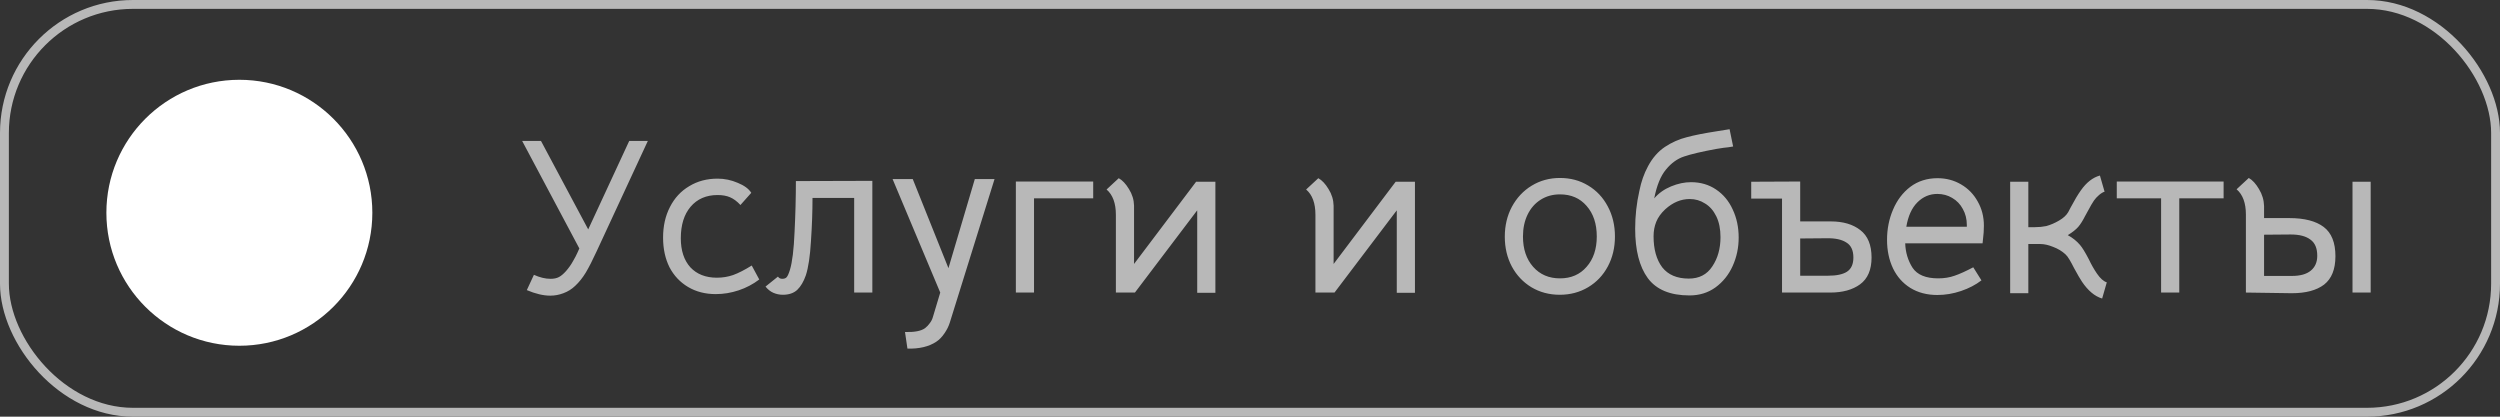 <?xml version="1.0" encoding="UTF-8"?> <svg xmlns="http://www.w3.org/2000/svg" width="282" height="47" viewBox="0 0 282 47" fill="none"><rect x="0" y="0" width="282" height="47" fill="#333333" stroke="none"/> <path d="M62.075 33.35C61.292 33.35 60.408 33.142 59.425 32.725L60.225 31C60.892 31.3 61.517 31.45 62.1 31.45C62.483 31.45 62.8 31.383 63.05 31.25C63.3 31.117 63.567 30.892 63.85 30.575C64.167 30.208 64.425 29.842 64.625 29.475C64.842 29.108 65.008 28.792 65.125 28.525C65.242 28.258 65.317 28.092 65.35 28.025L58.9 15.9H61.025L66.35 25.875L70.975 15.9H73.075L67.3 28.35C66.85 29.333 66.442 30.133 66.075 30.75C65.708 31.35 65.308 31.85 64.875 32.25C64.492 32.617 64.05 32.892 63.55 33.075C63.067 33.258 62.575 33.35 62.075 33.35ZM80.745 33.175C79.562 33.175 78.52 32.908 77.62 32.375C76.72 31.842 76.02 31.1 75.52 30.15C75.037 29.183 74.795 28.067 74.795 26.8C74.795 25.5 75.054 24.35 75.57 23.35C76.087 22.333 76.812 21.55 77.745 21C78.679 20.433 79.745 20.15 80.945 20.15C81.729 20.15 82.487 20.308 83.22 20.625C83.954 20.925 84.462 21.3 84.745 21.75L83.52 23.125C83.137 22.708 82.745 22.417 82.345 22.25C81.962 22.083 81.495 22 80.945 22C79.662 22 78.645 22.442 77.895 23.325C77.162 24.192 76.795 25.375 76.795 26.875C76.795 28.258 77.154 29.35 77.87 30.15C78.604 30.933 79.604 31.325 80.87 31.325C81.504 31.325 82.112 31.225 82.695 31.025C83.295 30.808 83.995 30.45 84.795 29.95L85.645 31.525C84.945 32.058 84.17 32.467 83.32 32.75C82.47 33.033 81.612 33.175 80.745 33.175ZM88.301 33.25C87.934 33.25 87.576 33.175 87.226 33.025C86.892 32.875 86.601 32.642 86.351 32.325L87.751 31.2C87.867 31.367 88.026 31.45 88.226 31.45C88.459 31.45 88.626 31.392 88.726 31.275C88.842 31.158 88.967 30.883 89.101 30.45C89.367 29.583 89.542 28.158 89.626 26.175C89.726 24.192 89.776 22.275 89.776 20.425L98.401 20.4V33H96.351V22.325H91.651C91.651 23.875 91.592 25.5 91.476 27.2C91.376 28.9 91.184 30.183 90.901 31.05C90.651 31.767 90.326 32.317 89.926 32.7C89.526 33.067 88.984 33.25 88.301 33.25ZM102.084 37.45C103.134 37.483 103.884 37.342 104.334 37.025C104.534 36.875 104.717 36.683 104.884 36.45C105.051 36.233 105.167 36 105.234 35.75L106.059 33L100.684 20.2H102.959L106.984 30.25L109.959 20.2H112.184L107.134 36.4C107.001 36.817 106.801 37.217 106.534 37.6C106.267 38 105.959 38.317 105.609 38.55C104.776 39.1 103.692 39.358 102.359 39.325L102.084 37.45ZM123.313 20.475V22.375H116.638V33H114.588V20.475H123.313ZM137.096 20.5V33.025H135.046V23.725L128.021 33H125.871V24.225C125.871 22.925 125.521 21.975 124.821 21.375L126.196 20.1C126.613 20.333 126.996 20.742 127.346 21.325C127.713 21.908 127.905 22.533 127.921 23.2V29.775L134.921 20.5H137.096ZM159.606 20.5V33.025H157.556V23.725L150.531 33H148.381V24.225C148.381 22.925 148.031 21.975 147.331 21.375L148.706 20.1C149.123 20.333 149.506 20.742 149.856 21.325C150.223 21.908 150.415 22.533 150.431 23.2V29.775L157.431 20.5H159.606ZM175.941 33.25C174.758 33.25 173.691 32.967 172.741 32.4C171.808 31.833 171.074 31.058 170.541 30.075C170.008 29.075 169.741 27.95 169.741 26.7C169.741 25.45 170.008 24.325 170.541 23.325C171.091 22.308 171.833 21.517 172.766 20.95C173.716 20.367 174.783 20.075 175.966 20.075C177.149 20.075 178.208 20.358 179.141 20.925C180.091 21.492 180.833 22.283 181.366 23.3C181.899 24.3 182.166 25.425 182.166 26.675C182.166 27.925 181.899 29.05 181.366 30.05C180.833 31.05 180.091 31.833 179.141 32.4C178.191 32.967 177.124 33.25 175.941 33.25ZM175.966 31.4C177.216 31.4 178.216 30.967 178.966 30.1C179.733 29.233 180.116 28.092 180.116 26.675C180.116 25.242 179.733 24.092 178.966 23.225C178.216 22.358 177.216 21.925 175.966 21.925C175.149 21.925 174.424 22.125 173.791 22.525C173.158 22.925 172.666 23.483 172.316 24.2C171.966 24.917 171.791 25.742 171.791 26.675C171.791 28.092 172.174 29.233 172.941 30.1C173.708 30.967 174.716 31.4 175.966 31.4ZM190.572 33.325C188.405 33.325 186.839 32.675 185.872 31.375C184.922 30.075 184.447 28.217 184.447 25.8C184.447 24.35 184.605 22.925 184.922 21.525C185.122 20.508 185.447 19.583 185.897 18.75C186.397 17.817 187.03 17.092 187.797 16.575C188.58 16.058 189.405 15.692 190.272 15.475C191.139 15.242 192.28 15.017 193.697 14.8L195.097 14.575L195.497 16.525C195.13 16.592 194.764 16.642 194.397 16.675L193.597 16.8C191.964 17.1 190.755 17.383 189.972 17.65C189.205 17.9 188.522 18.392 187.922 19.125C187.322 19.842 186.88 20.925 186.597 22.375C187.097 21.792 187.73 21.342 188.497 21.025C189.264 20.708 190.014 20.55 190.747 20.55C191.814 20.55 192.755 20.825 193.572 21.375C194.389 21.925 195.014 22.675 195.447 23.625C195.897 24.575 196.122 25.633 196.122 26.8C196.122 27.933 195.897 29 195.447 30C194.997 31 194.347 31.808 193.497 32.425C192.664 33.025 191.689 33.325 190.572 33.325ZM190.497 31.425C191.664 31.425 192.547 30.967 193.147 30.05C193.764 29.133 194.072 28.033 194.072 26.75C194.072 25.833 193.914 25.05 193.597 24.4C193.28 23.75 192.855 23.267 192.322 22.95C191.805 22.617 191.23 22.45 190.597 22.45C189.614 22.45 188.697 22.833 187.847 23.6C187.364 24.05 187.022 24.525 186.822 25.025C186.622 25.525 186.522 26.067 186.522 26.65C186.522 28.117 186.847 29.283 187.497 30.15C188.164 31 189.164 31.425 190.497 31.425ZM197.537 22.4V20.5L203.062 20.475V24.975H206.512C207.895 24.975 209.004 25.3 209.837 25.95C210.687 26.6 211.112 27.633 211.112 29.05C211.112 30.433 210.679 31.442 209.812 32.075C208.962 32.692 207.845 33 206.462 33H201.012V22.4H197.537ZM206.212 31.1C207.162 31.1 207.87 30.95 208.337 30.65C208.82 30.333 209.062 29.8 209.062 29.05C209.062 28.233 208.795 27.667 208.262 27.35C207.745 27.017 207.012 26.858 206.062 26.875L203.062 26.9V31.1H206.212ZM214.908 27.45C214.941 28.467 215.216 29.383 215.733 30.2C216.266 31 217.233 31.4 218.633 31.4C219.3 31.4 219.916 31.3 220.483 31.1C221.066 30.9 221.766 30.583 222.583 30.15L223.508 31.625C222.858 32.125 222.091 32.525 221.208 32.825C220.325 33.125 219.433 33.275 218.533 33.275C217.366 33.275 216.35 33.008 215.483 32.475C214.633 31.942 213.983 31.208 213.533 30.275C213.083 29.325 212.858 28.25 212.858 27.05C212.858 25.833 213.083 24.7 213.533 23.65C213.983 22.583 214.633 21.725 215.483 21.075C216.35 20.425 217.375 20.1 218.558 20.1C219.525 20.1 220.408 20.333 221.208 20.8C222.008 21.267 222.633 21.908 223.083 22.725C223.55 23.542 223.783 24.45 223.783 25.45C223.783 25.733 223.775 25.983 223.758 26.2C223.741 26.4 223.725 26.575 223.708 26.725L223.633 27.45H214.908ZM221.858 25.575V25.375C221.858 24.708 221.708 24.108 221.408 23.575C221.125 23.042 220.725 22.625 220.208 22.325C219.708 22.025 219.15 21.875 218.533 21.875C217.666 21.875 216.916 22.192 216.283 22.825C215.65 23.458 215.233 24.375 215.033 25.575H221.858ZM228.796 20.5V25.625H229.546C229.996 25.625 230.421 25.583 230.821 25.5C231.305 25.367 231.788 25.158 232.271 24.875C232.755 24.592 233.096 24.275 233.296 23.925L233.571 23.4C234.005 22.583 234.388 21.942 234.721 21.475C235.355 20.575 236.071 20.017 236.871 19.8L237.396 21.625C237.213 21.675 237.005 21.8 236.771 22C236.538 22.2 236.346 22.408 236.196 22.625C235.996 22.925 235.796 23.267 235.596 23.65C235.396 24.017 235.263 24.258 235.196 24.375C234.946 24.875 234.688 25.283 234.421 25.6C234.155 25.9 233.763 26.208 233.246 26.525C233.796 26.825 234.255 27.192 234.621 27.625C234.871 27.908 235.205 28.45 235.621 29.25C235.905 29.85 236.213 30.392 236.546 30.875C236.913 31.408 237.28 31.733 237.646 31.85L237.121 33.675C236.288 33.425 235.53 32.792 234.846 31.775C234.663 31.508 234.363 30.992 233.946 30.225C233.78 29.892 233.613 29.583 233.446 29.3C233.28 29.017 233.121 28.808 232.971 28.675C232.588 28.325 232.13 28.05 231.596 27.85C231.063 27.633 230.58 27.525 230.146 27.525H228.796V33.075H226.746V20.5H228.796ZM243.772 22.375H238.772V20.475H250.822V22.375H245.822V33H243.772V22.375ZM253.337 24.2C253.337 22.9 252.987 21.95 252.287 21.35L253.662 20.075C254.078 20.308 254.462 20.725 254.812 21.325C255.178 21.925 255.37 22.567 255.387 23.25V24.6H258.237C259.937 24.6 261.228 24.933 262.112 25.6C262.995 26.267 263.437 27.367 263.437 28.9C263.437 30.367 263.012 31.433 262.162 32.1C261.312 32.75 260.095 33.075 258.512 33.075L253.337 33V24.2ZM267.412 20.5V33H265.362V20.5H267.412ZM258.537 31.125C259.47 31.125 260.178 30.925 260.662 30.525C261.145 30.125 261.387 29.567 261.387 28.85C261.387 28 261.128 27.392 260.612 27.025C260.112 26.642 259.37 26.45 258.387 26.45L255.387 26.475V31.125H258.537Z" fill="#B8B8B8"></path> <rect x="0.5" y="0.5" width="281" height="46" rx="14.5" stroke="#B8B8B8"></rect> <circle cx="27" cy="24" r="15" fill="white"></circle> </svg> 